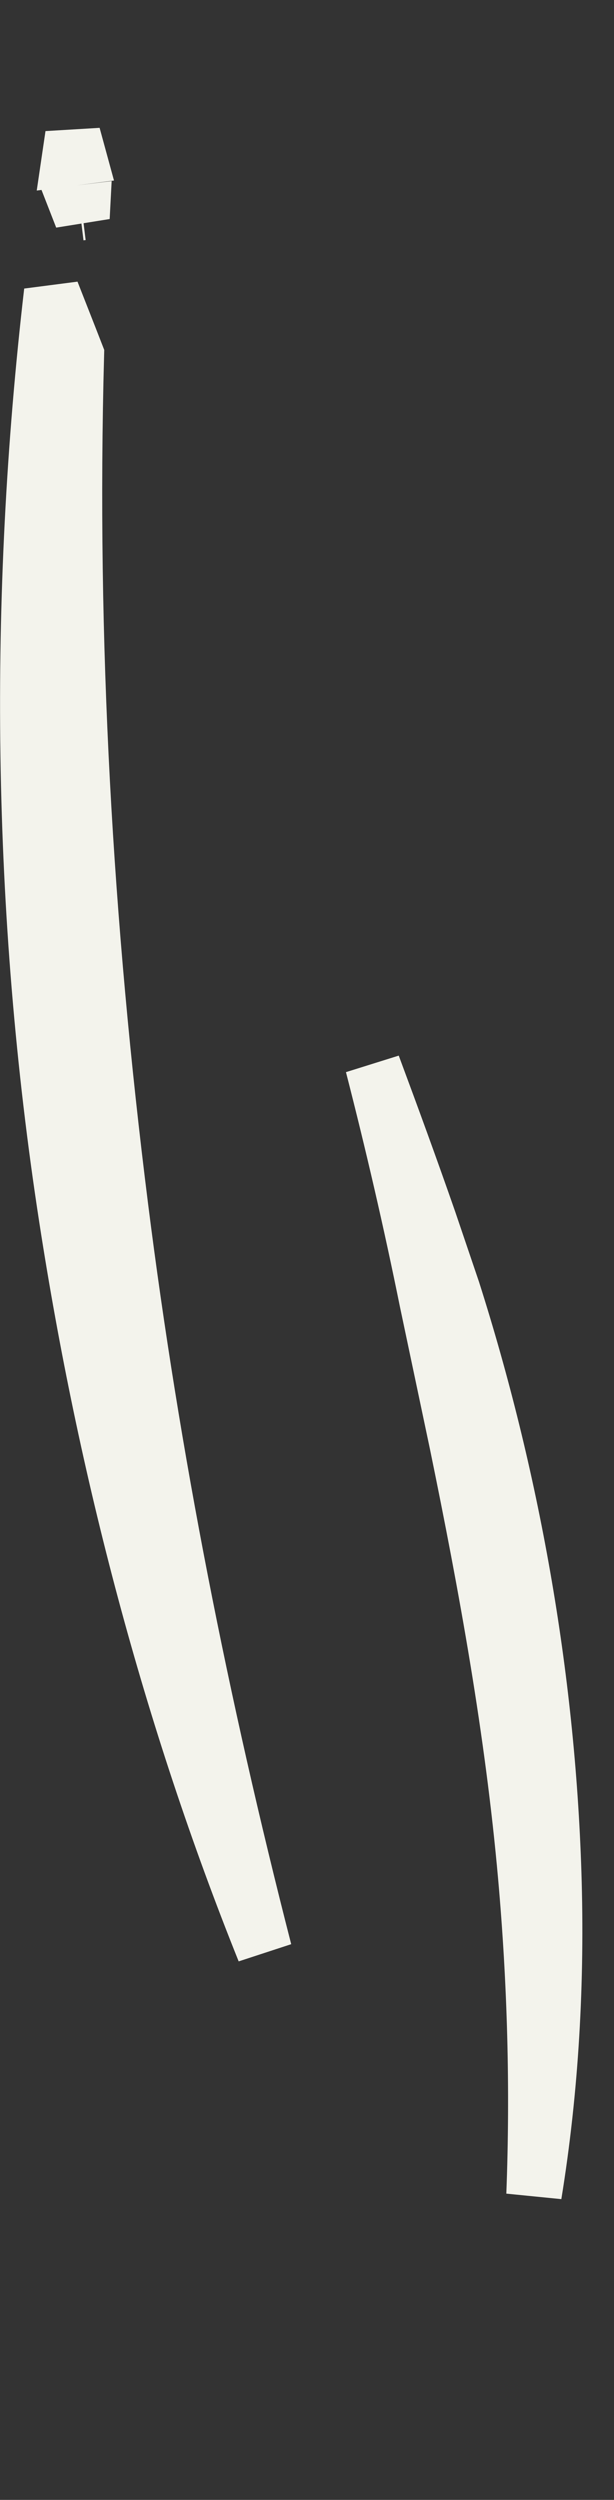 <?xml version="1.0" encoding="utf-8"?>
<svg xmlns="http://www.w3.org/2000/svg" fill="none" height="100%" overflow="visible" preserveAspectRatio="none" style="display: block;" viewBox="0 0 14 57" width="100%">
<rect x="0" y="0" width="14" height="57" fill="#333333" stroke="none"/>
<path d="M8.5 24.289C8.938 25.467 9.369 26.646 9.782 27.833L10.321 29.422C11.666 33.647 12.482 38.179 12.626 42.708C12.704 45.168 12.567 47.636 12.176 50.041C12.268 47.613 12.201 45.193 11.987 42.789C11.692 39.468 11.093 36.18 10.423 32.919L9.737 29.666C9.374 27.872 8.959 26.079 8.5 24.289ZM1.179 6.652C1.367 7.132 1.556 7.61 1.742 8.089C1.566 14.608 1.938 21.088 2.75 27.528C3.471 33.248 4.591 38.881 6.028 44.486C3.891 39.167 2.405 33.514 1.519 27.77C0.445 20.818 0.367 13.656 1.179 6.652ZM1.87 4.961C1.856 4.925 1.841 4.889 1.827 4.853L1.876 4.847C1.874 4.885 1.872 4.923 1.87 4.961ZM1.799 3.583L1.584 3.611L1.662 3.081L1.799 3.583Z" fill="#F3F3EC" id="Vector" stroke="#F3F3EC" stroke-width="1.263"/>
</svg>